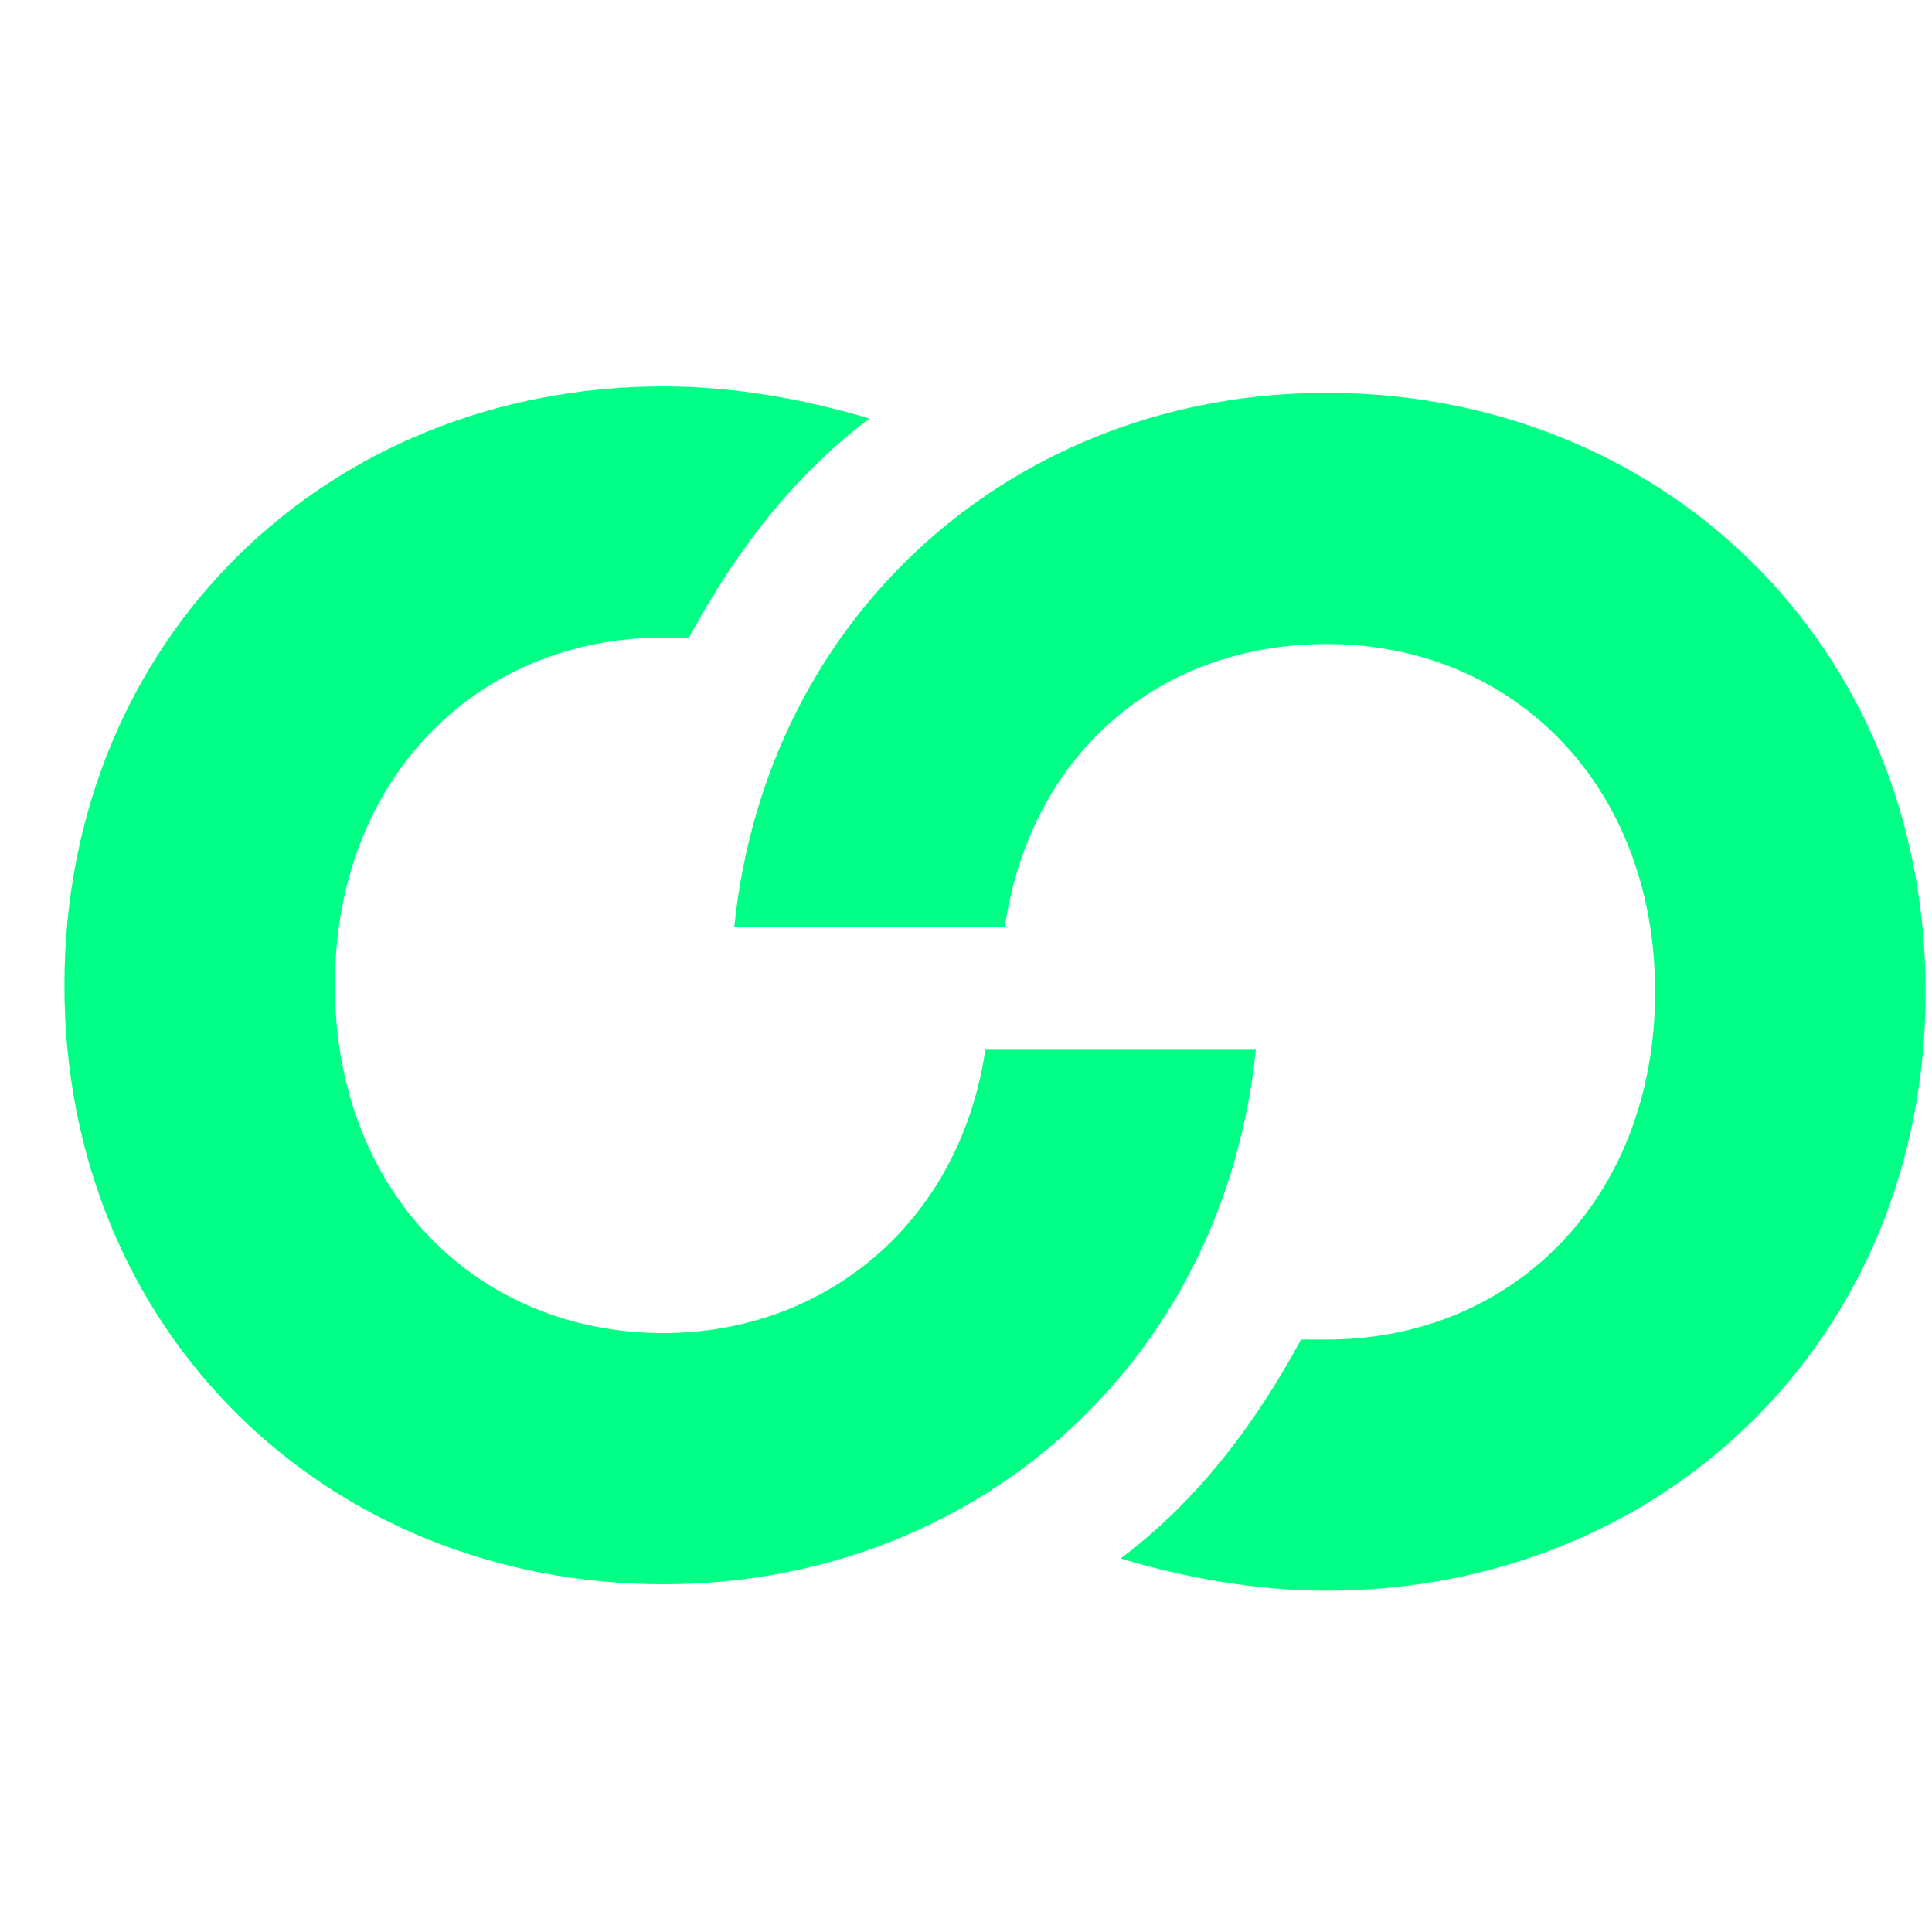 <svg width="32" height="32" viewBox="0 0 32 32" fill="none" xmlns="http://www.w3.org/2000/svg">
<path d="M10.987 22.08C7.893 22.08 5.547 19.733 5.547 16.32C5.547 12.907 7.893 10.56 10.987 10.56C11.093 10.56 11.307 10.56 11.413 10.56C12.16 9.173 13.12 7.893 14.4 6.933C13.333 6.613 12.16 6.4 10.987 6.4C5.44 6.4 1.067 10.56 1.067 16.32C1.067 22.08 5.44 26.24 10.987 26.24C16.107 26.24 20.267 22.613 20.8 17.387H16.32C15.893 20.267 13.653 22.08 10.987 22.08Z" fill="#00FF85"/>
<path d="M21.974 10.667C25.068 10.667 27.414 13.013 27.414 16.427C27.414 19.84 25.068 22.187 21.974 22.187C21.868 22.187 21.654 22.187 21.548 22.187C20.801 23.573 19.841 24.853 18.561 25.813C19.628 26.133 20.801 26.347 21.974 26.347C27.521 26.347 31.894 22.187 31.894 16.427C31.894 10.667 27.521 6.507 21.974 6.507C16.854 6.507 12.694 10.133 12.161 15.36H16.641C17.068 12.48 19.201 10.667 21.974 10.667Z" fill="#00FF85"/>
</svg>
